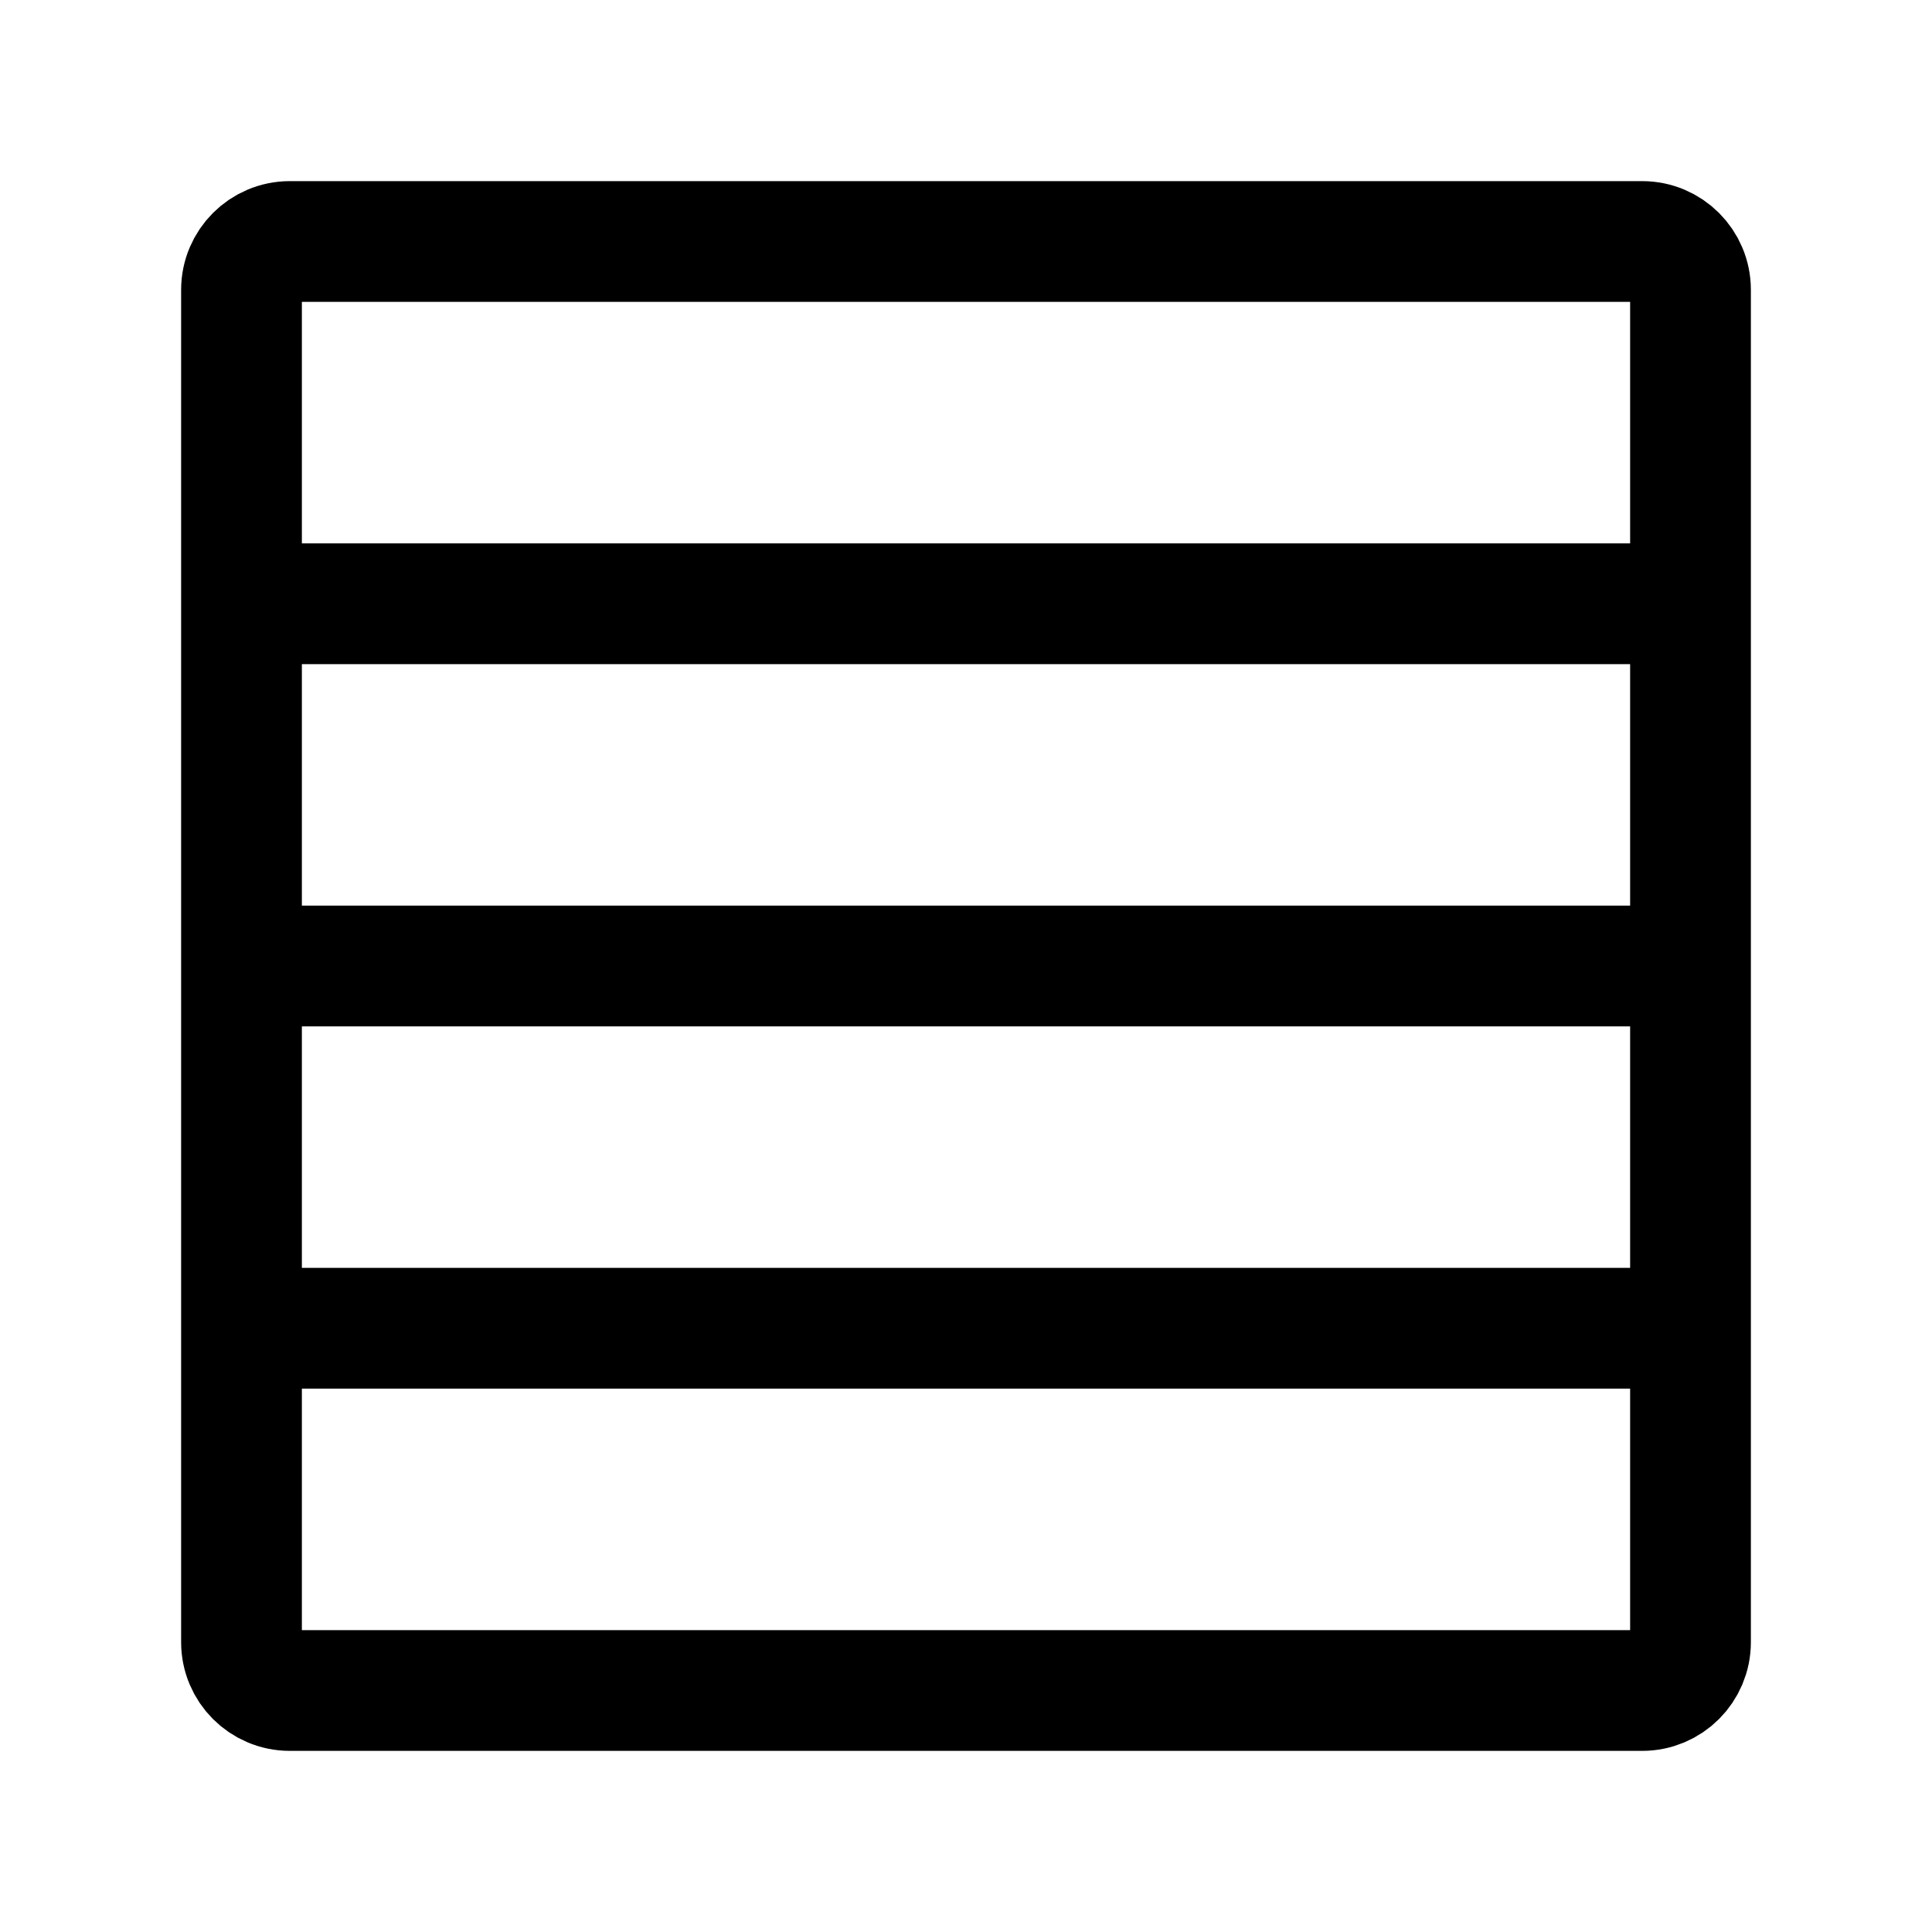 <svg width="24" height="24" stroke-width="1.5" viewBox="0 0 24 24" fill="none" xmlns="http://www.w3.org/2000/svg">
<path d="M3 12H7.5H12H16.5H21M3 12V16.5M3 12V7.5M21 12V16.5M21 12V7.5M3 16.5V20.4C3 20.731 3.269 21 3.6 21H7.5H12H16.5H20.4C20.731 21 21 20.731 21 20.4V16.5M3 16.5H7.5H12H16.5H21M21 7.5V3.6C21 3.269 20.731 3 20.4 3H16.5H12H7.5H3.6C3.269 3 3 3.269 3 3.6V7.5M21 7.5H16.5H12H7.5H3" stroke="currentColor" stroke-width="1.5"/>
</svg>
